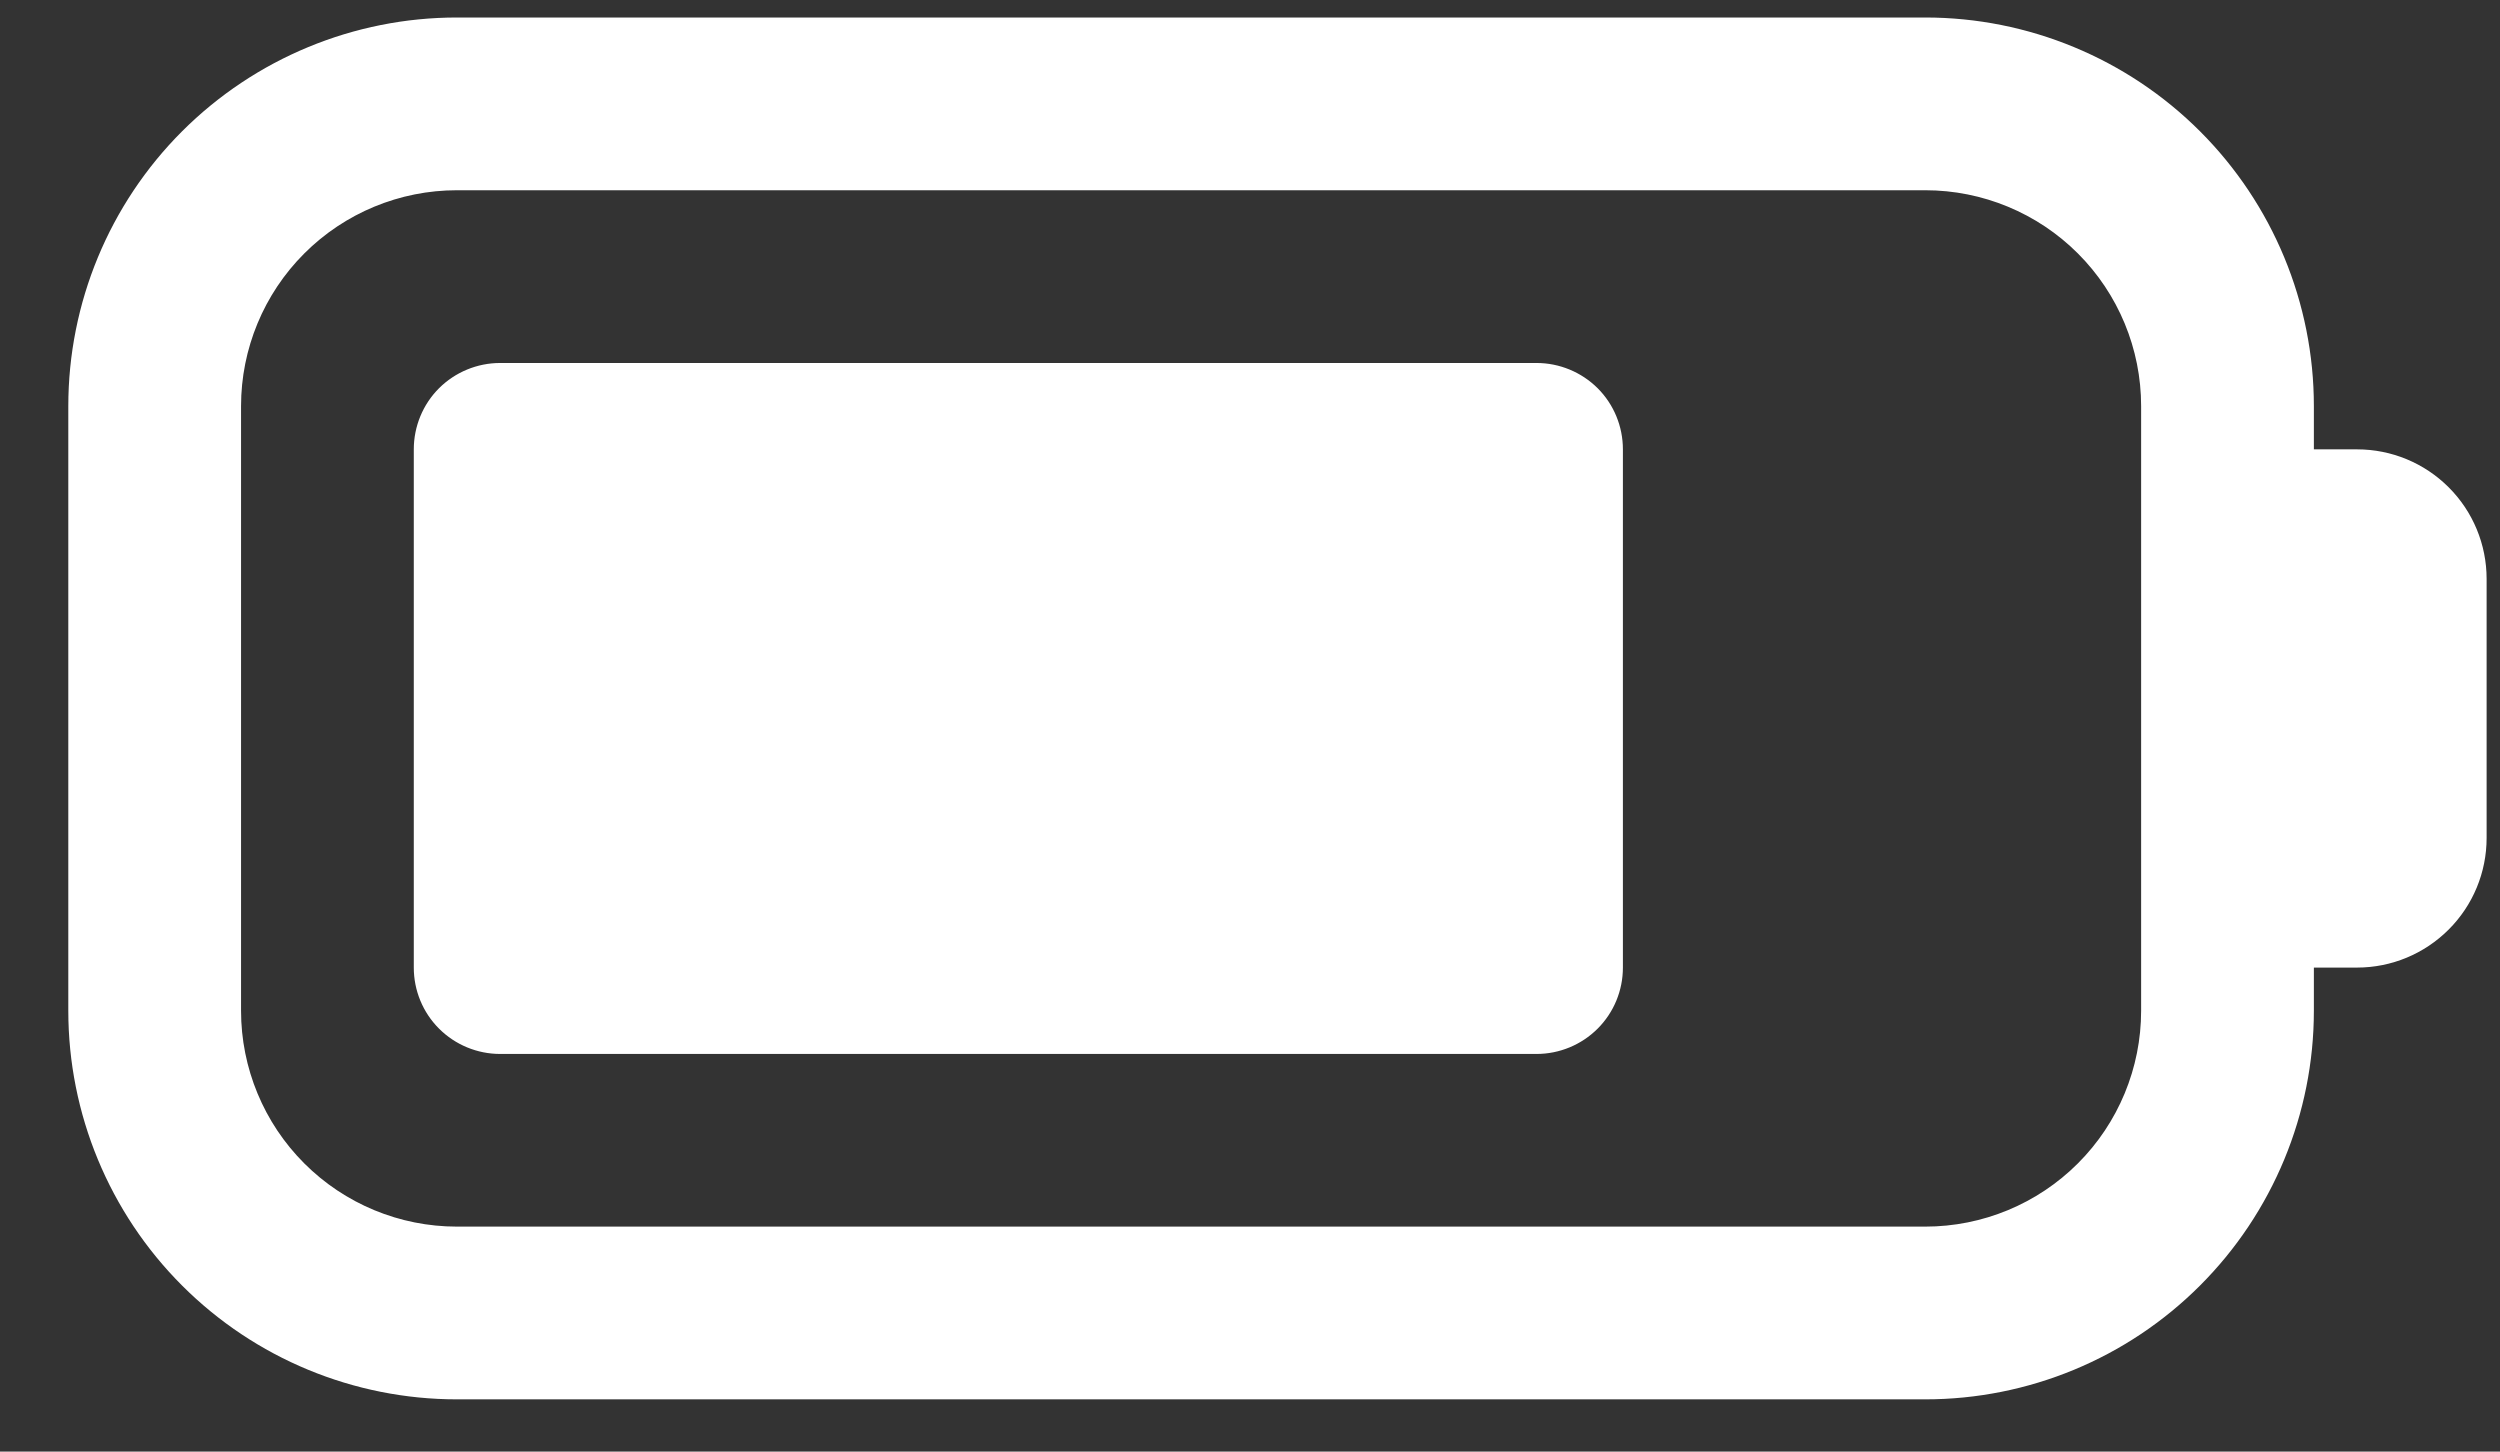 <svg width="31" height="18" viewBox="0 0 31 18" fill="none" xmlns="http://www.w3.org/2000/svg">
<rect x="0" y="0" width="31" height="18" fill="#333333" stroke="none"/>
<path d="M6.202 4.501C5.918 4.501 5.645 4.614 5.444 4.814C5.243 5.015 5.131 5.288 5.131 5.572V11.998C5.131 12.282 5.243 12.554 5.444 12.755C5.645 12.956 5.918 13.069 6.202 13.069H19.053C19.337 13.069 19.61 12.956 19.811 12.755C20.012 12.554 20.124 12.282 20.124 11.998V5.572C20.124 5.288 20.012 5.015 19.811 4.814C19.61 4.614 19.337 4.501 19.053 4.501H6.202ZM0.847 5.036C0.847 3.758 1.354 2.532 2.258 1.628C3.162 0.725 4.388 0.217 5.666 0.217H23.873C25.151 0.217 26.377 0.725 27.28 1.628C28.184 2.532 28.692 3.758 28.692 5.036V5.572H29.228C29.654 5.572 30.062 5.741 30.363 6.042C30.665 6.343 30.834 6.752 30.834 7.178V10.391C30.834 10.817 30.665 11.226 30.363 11.527C30.062 11.828 29.654 11.998 29.228 11.998H28.692V12.533C28.692 13.811 28.184 15.037 27.28 15.941C26.377 16.845 25.151 17.352 23.873 17.352H5.666C4.388 17.352 3.162 16.845 2.258 15.941C1.354 15.037 0.847 13.811 0.847 12.533V5.036ZM5.666 2.359C4.956 2.359 4.275 2.641 3.773 3.143C3.271 3.645 2.989 4.326 2.989 5.036V12.533C2.989 13.243 3.271 13.924 3.773 14.426C4.275 14.928 4.956 15.21 5.666 15.21H23.873C24.583 15.21 25.264 14.928 25.766 14.426C26.268 13.924 26.55 13.243 26.55 12.533V5.036C26.55 4.326 26.268 3.645 25.766 3.143C25.264 2.641 24.583 2.359 23.873 2.359H5.666Z" fill="white"/>
</svg>
